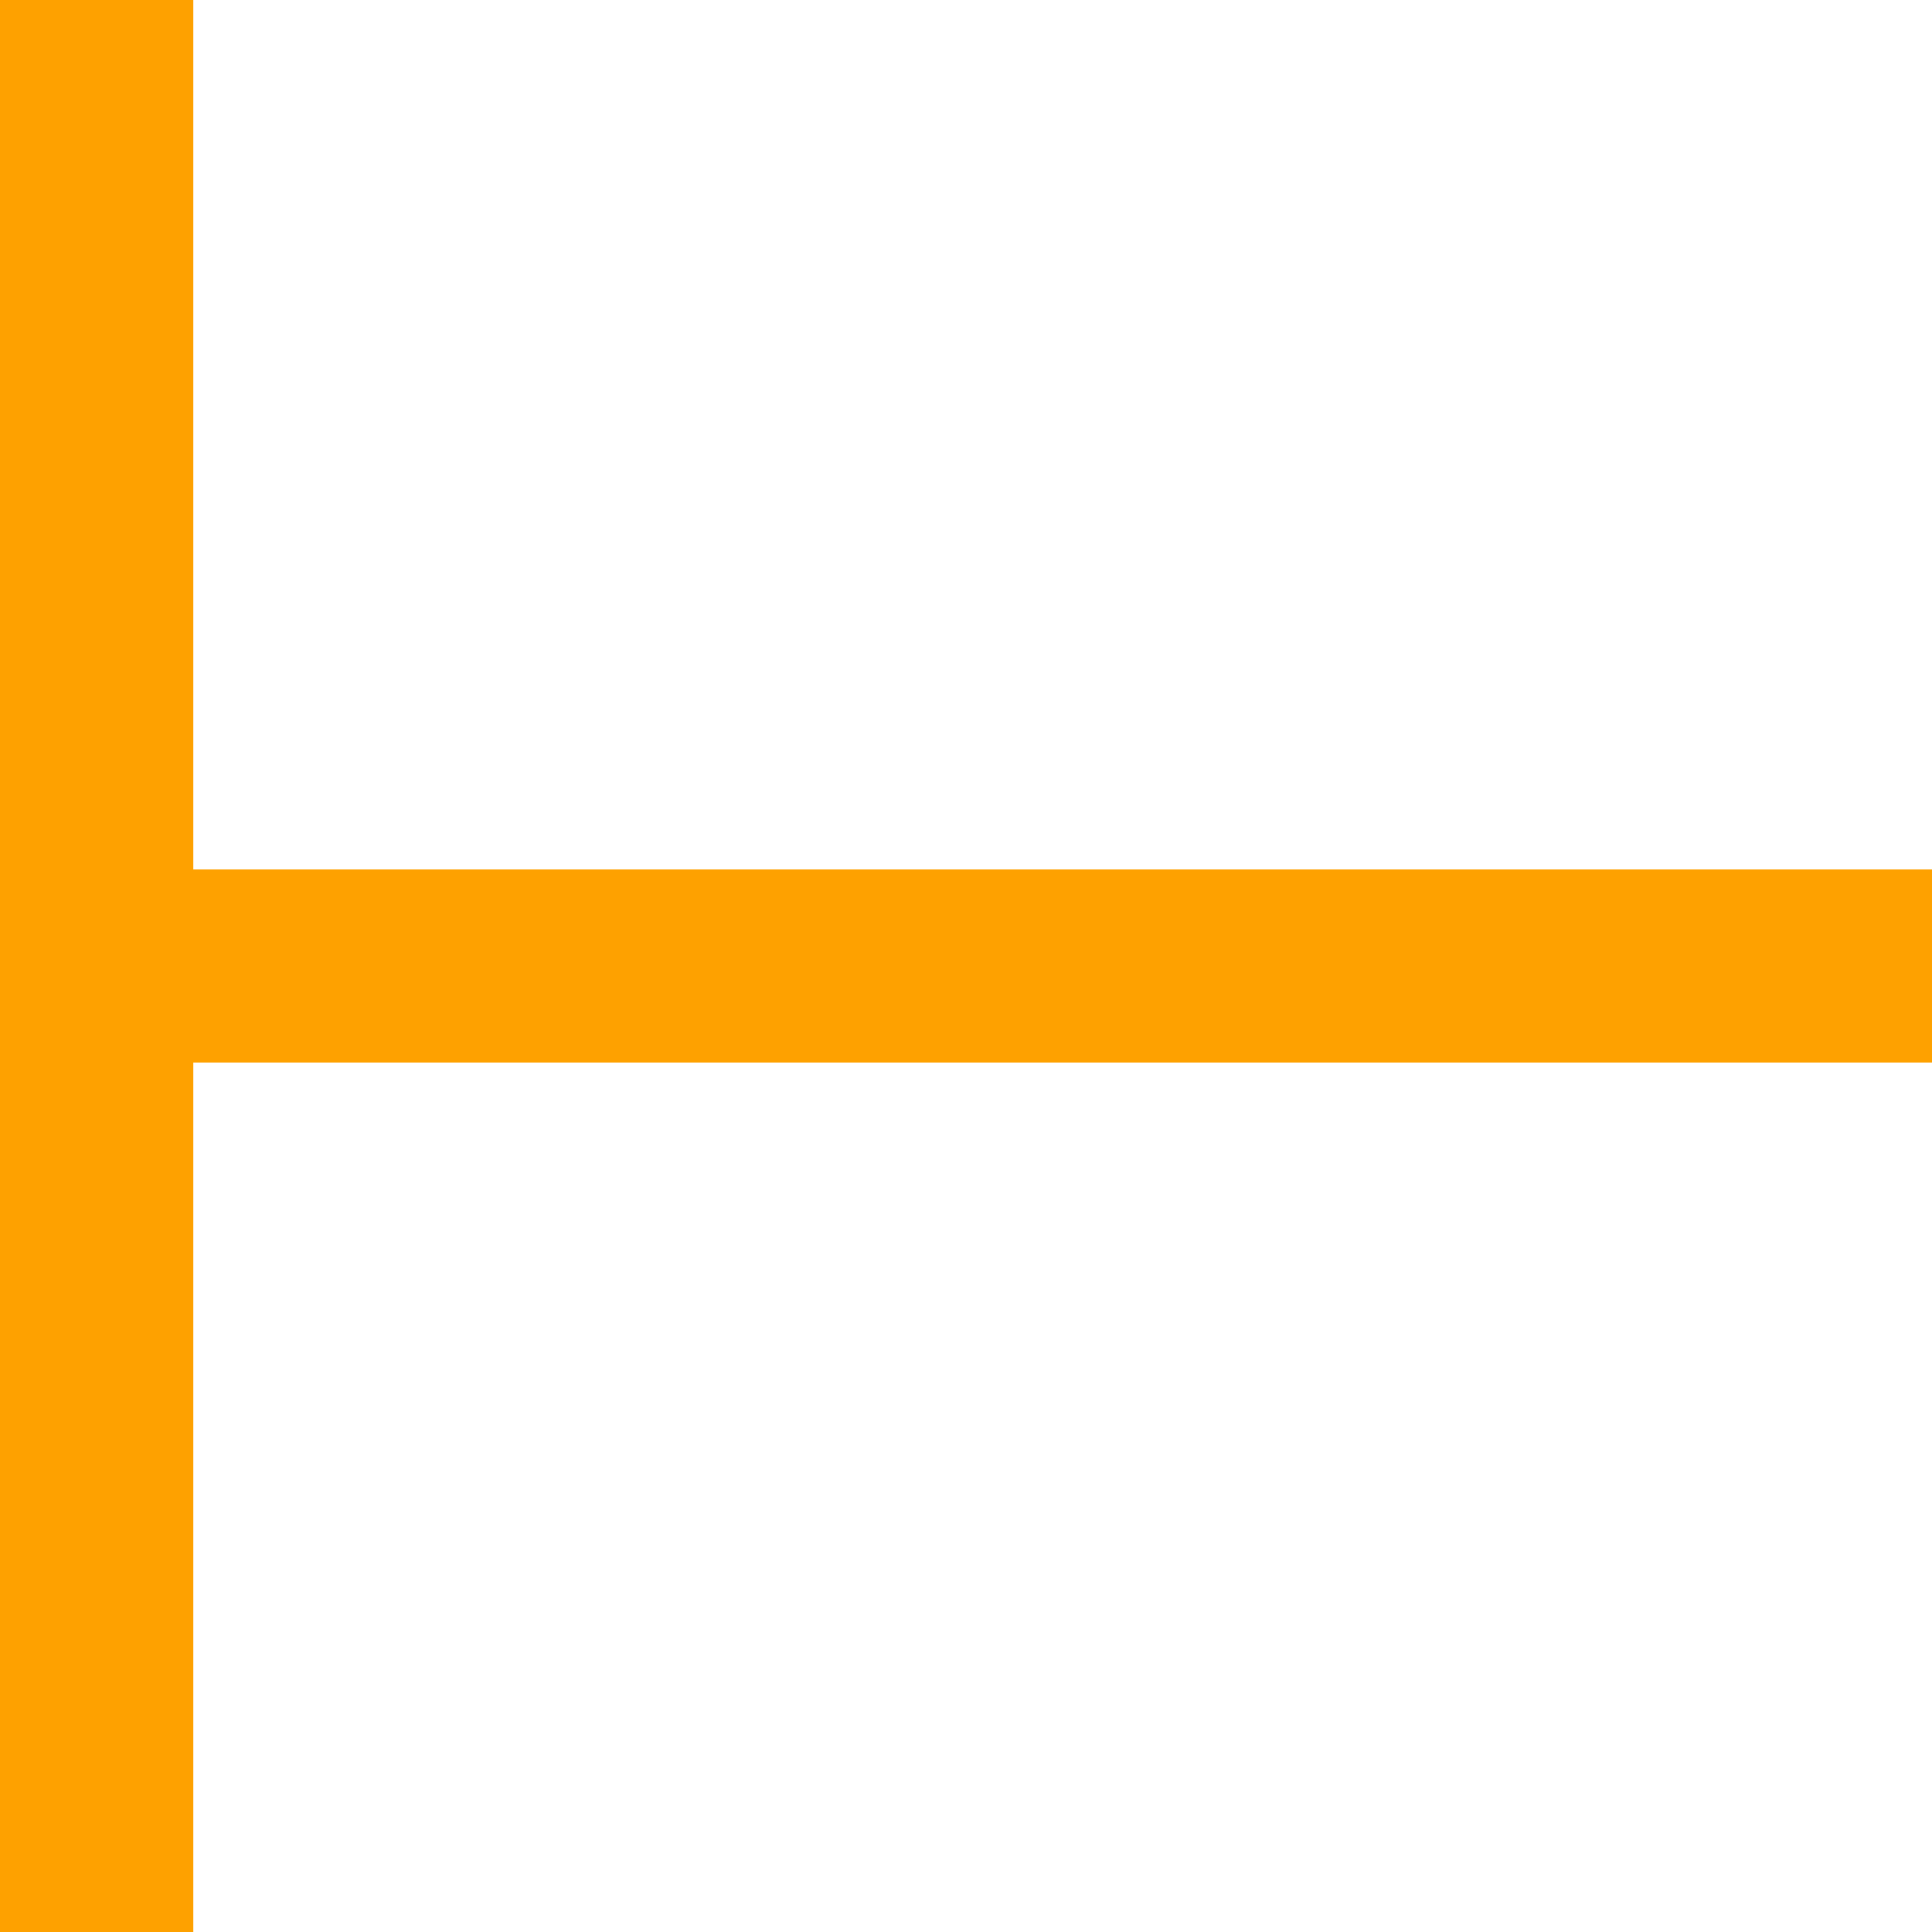 <svg width="20" height="20" viewBox="0 0 20 20" fill="none" xmlns="http://www.w3.org/2000/svg">
<path fill-rule="evenodd" clip-rule="evenodd" d="M2 0H0V20H2V11L20 11V9L2 9L2 0Z" fill="#FEA100"/>
</svg>

